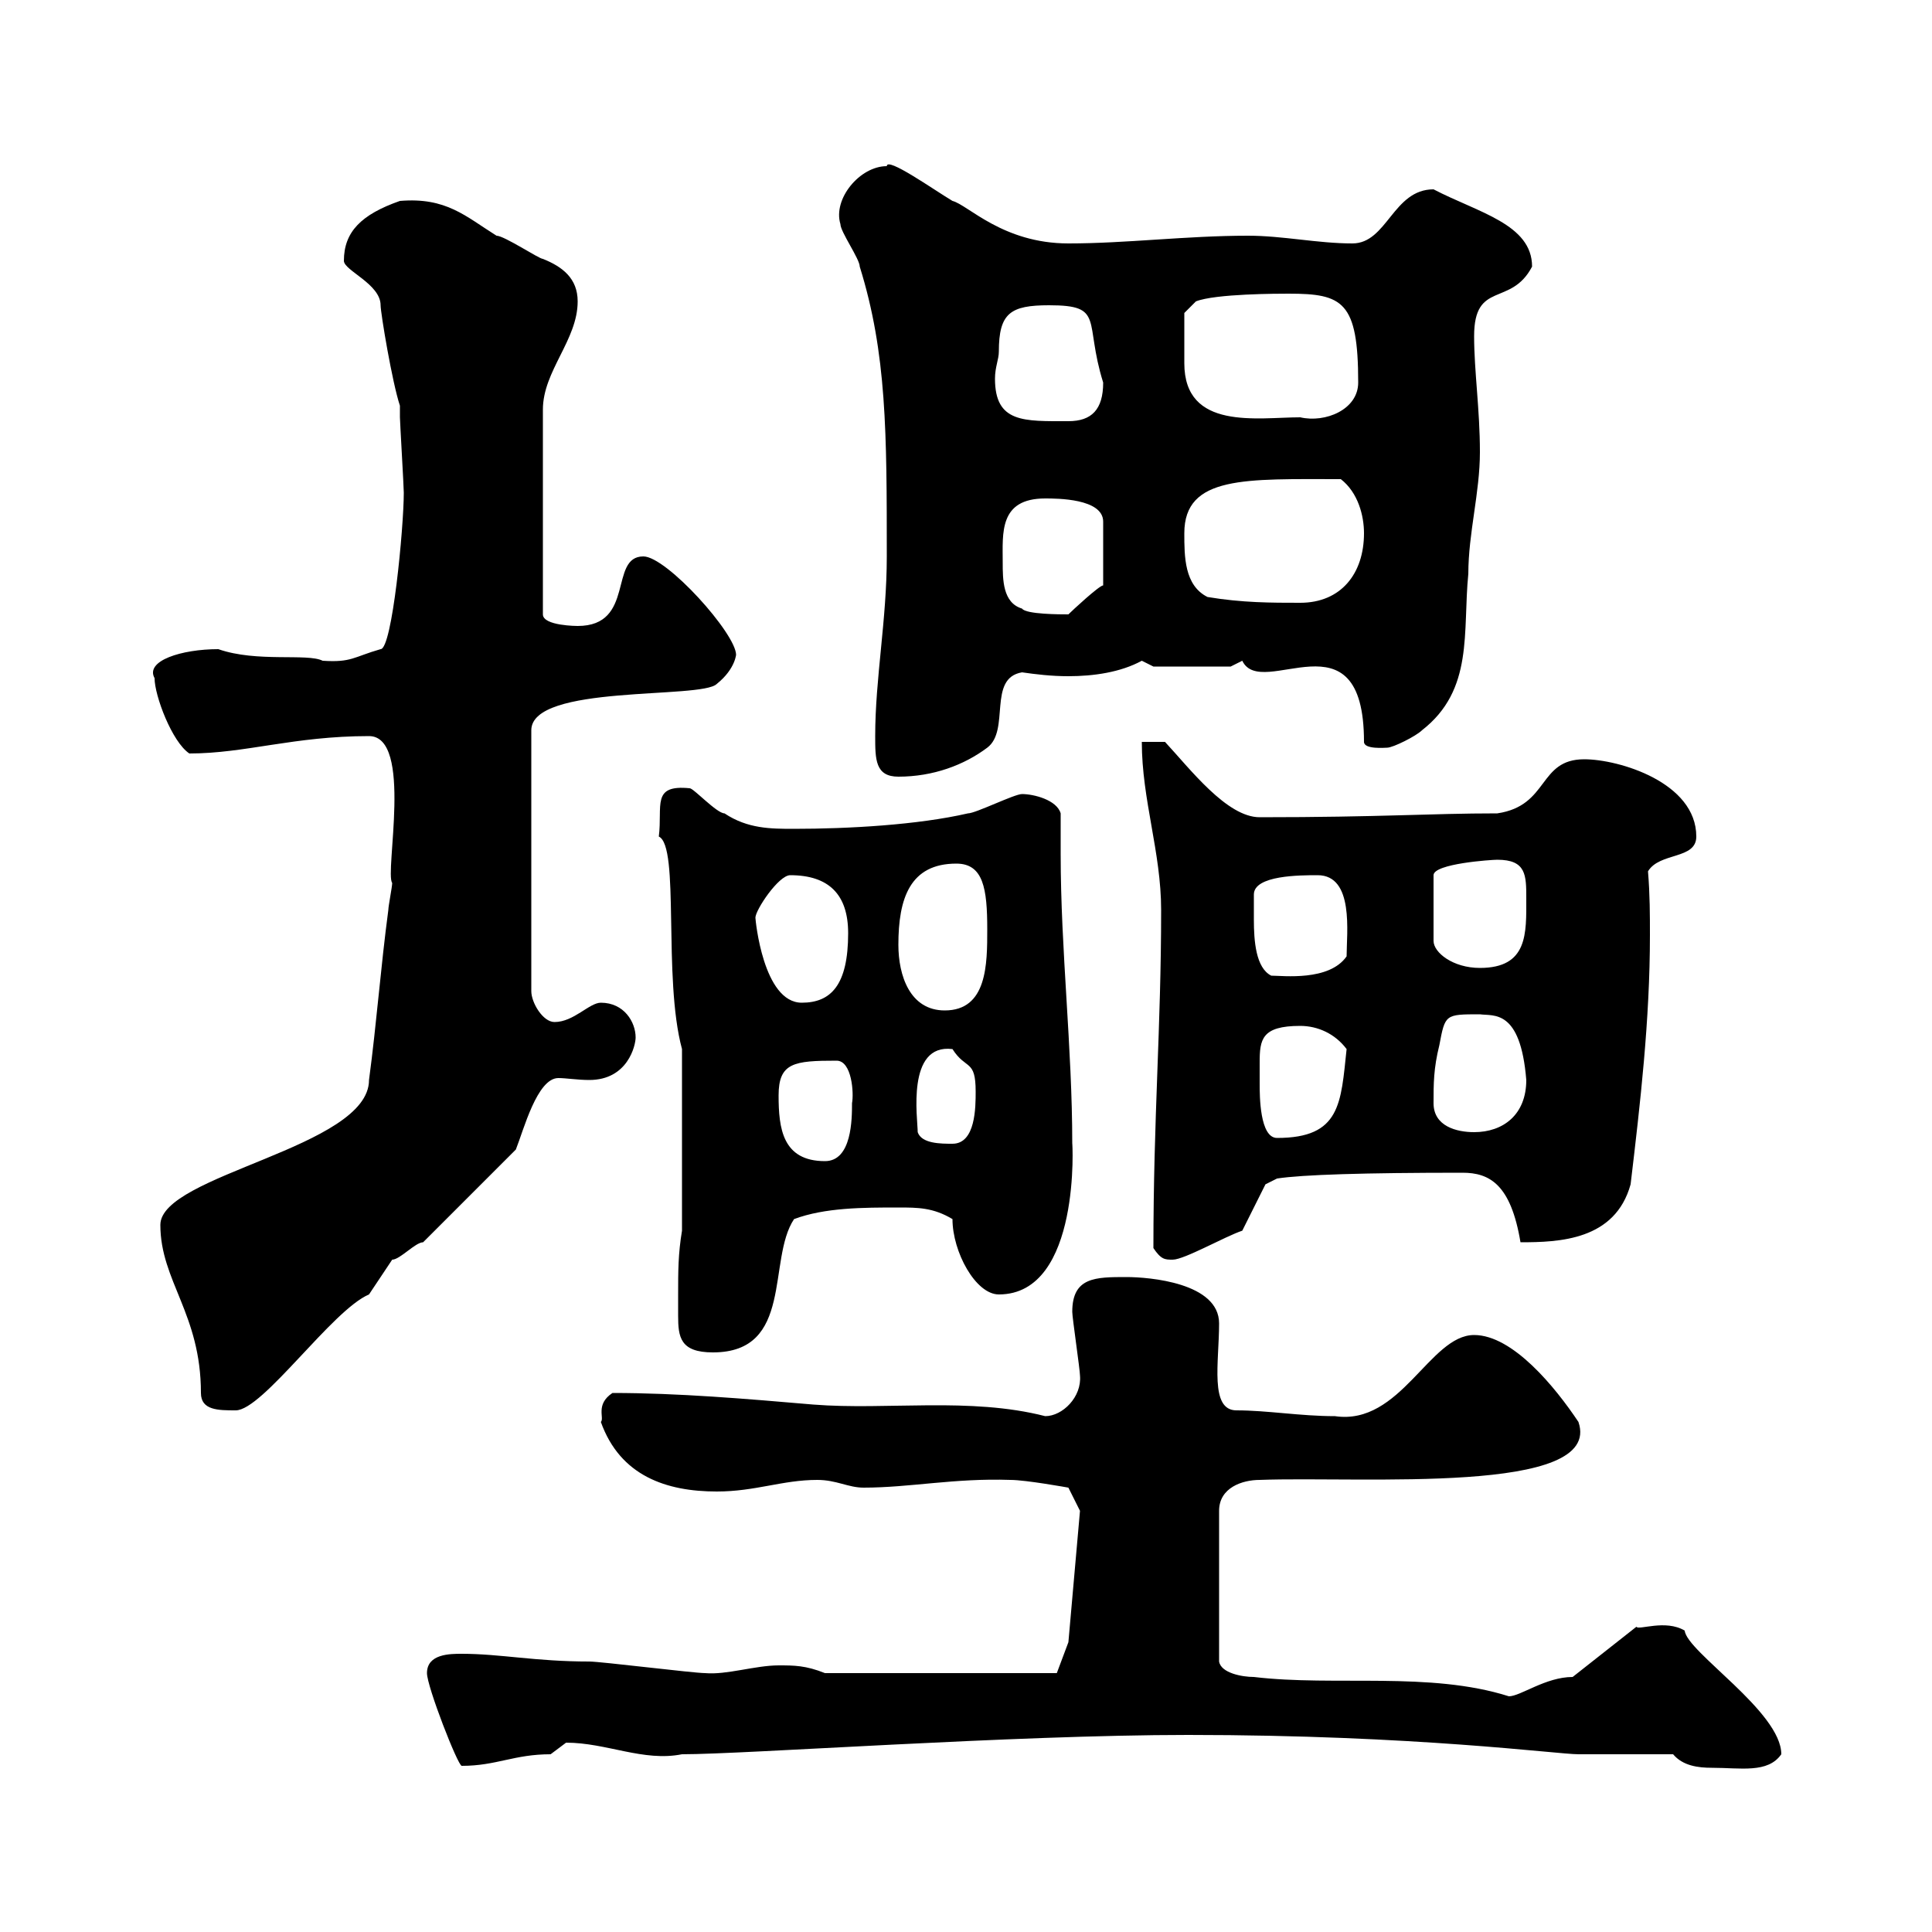 <svg xmlns="http://www.w3.org/2000/svg" xmlns:xlink="http://www.w3.org/1999/xlink" width="300" height="300"><path d="M66.30 259.80C66.30 261.90 71.10 274.20 71.70 274.20C77.10 274.20 79.80 272.40 85.50 272.40C85.50 272.40 87.90 270.60 87.90 270.60C94.20 270.60 99.90 273.60 105.90 272.40C115.80 272.40 157.20 269.40 184.50 269.40C219.90 269.40 241.80 272.40 245.10 272.40C246.90 272.40 257.70 272.40 259.80 272.40C261.30 274.20 263.70 274.50 265.80 274.50C270.30 274.50 274.50 275.40 276.60 272.40C276.60 265.80 261.90 256.50 261.60 253.20C258.60 251.40 254.40 253.20 254.10 252.60L244.20 260.40C240 260.40 236.10 263.40 234.30 263.40C222 259.50 207.30 261.90 194.70 260.40C192.90 260.40 189.60 259.80 189.30 258L189.30 234.60C189.30 231 192.90 229.80 195.60 229.80C211.50 229.20 249 232.20 245.10 220.80C241.50 215.40 234.90 207.30 228.90 207.30C222 207.30 217.50 221.40 207.30 219.90C201.90 219.90 196.80 219 192 219C187.80 219 189.30 211.50 189.30 205.50C189.30 199.20 178.50 198.30 174.90 198.30C170.10 198.30 166.50 198.30 166.50 203.70C166.50 204.60 167.70 212.70 167.70 213.60C168 216.90 165 219.90 162.30 219.90C150.60 216.90 137.70 219 126.30 218.10C115.80 217.20 105.30 216.30 95.10 216.30C92.40 218.10 93.90 220.20 93.30 220.80C96.30 229.20 103.50 231.60 111.30 231.60C117.30 231.60 121.50 229.80 126.90 229.80C129.90 229.80 131.70 231 134.10 231C141.30 231 148.20 229.50 156.90 229.80C159.30 229.80 165.90 231 165.90 231L167.70 234.60L165.90 255L164.10 259.80L128.10 259.80C125.10 258.60 123.30 258.60 120.90 258.60C117.30 258.60 112.80 260.10 109.50 259.80C107.70 259.80 93.30 258 91.50 258C83.10 258 77.70 256.80 71.70 256.80C69.90 256.80 66.30 256.80 66.30 259.80ZM24.90 190.20C24.90 198.90 31.20 204 31.20 216.30C31.20 219 33.90 219 36.60 219C40.80 219 51.60 203.40 57.30 201C57.30 201 60.30 196.50 60.30 196.50C60.30 196.50 60.90 195.60 60.90 195.60C62.10 195.60 64.50 192.90 65.70 192.90L80.10 178.50C81.30 175.50 83.40 167.40 86.70 167.40C87.90 167.40 89.70 167.70 91.50 167.70C97.50 167.70 98.70 162.30 98.70 161.10C98.70 158.70 96.90 155.70 93.30 155.70C91.50 155.70 89.10 158.70 86.10 158.70C84.30 158.70 82.50 155.70 82.50 153.90L82.50 113.40C82.50 106.20 108.90 108.60 111.30 106.20C114.30 103.80 114.30 101.40 114.30 101.70C114.30 98.40 103.50 86.40 99.90 86.40C94.50 86.40 98.70 97.20 89.70 97.20C89.70 97.20 84.30 97.20 84.30 95.40L84.30 63.60C84.30 57.60 89.70 52.80 89.70 46.80C89.70 43.20 87.30 41.40 84.30 40.20C83.70 40.20 78.30 36.60 77.10 36.60C72.30 33.60 69.30 30.60 62.10 31.20C56.10 33.30 53.40 36 53.40 40.50C53.40 42 59.10 44.10 59.10 47.40C59.10 48.60 60.90 59.40 62.10 63C62.10 63 62.10 64.80 62.10 64.80C62.10 65.40 62.70 75.60 62.70 76.50C62.70 81.90 60.90 100.80 59.10 100.80C54.90 102 54.60 102.90 50.10 102.60C47.70 101.40 39.90 102.90 33.90 100.80C28.20 100.80 22.50 102.60 24 105.30C24 108 26.70 115.20 29.40 117C38.10 117 45.60 114.30 57.30 114.30C64.20 114.30 59.70 135.60 60.90 137.10C60.90 137.70 60.30 140.70 60.30 141.30C59.10 150.30 58.50 158.70 57.30 167.70C57.30 178.20 24.90 182.40 24.90 190.20ZM105.30 201C105.30 202.20 105.30 203.40 105.30 204.30C105.30 207.60 105.60 210 110.70 210C123.30 210 119.10 195.60 123.30 189.30C128.10 187.50 134.10 187.50 139.50 187.50C142.50 187.50 144.90 187.50 147.90 189.30C147.90 194.40 151.50 201 155.10 201C168 201 166.50 176.70 166.50 177.60C166.50 162.60 164.70 147.60 164.70 132.60C164.70 130.50 164.70 128.40 164.70 126.30C164.10 124.20 160.50 123.30 158.70 123.30C157.50 123.30 151.50 126.30 150.30 126.30C142.50 128.10 131.70 128.70 123.30 128.70C119.70 128.70 116.10 128.70 112.50 126.30C111.30 126.30 107.70 122.40 107.10 122.40C101.10 121.80 102.90 125.10 102.30 129.90C105.60 131.40 102.90 151.80 105.90 162.90L105.90 191.10C105.30 194.70 105.30 197.40 105.30 201ZM179.10 193.80C180.30 195.60 180.90 195.60 182.10 195.60C183.90 195.60 190.20 192 192.90 191.10L196.50 183.90L198.30 183C202.20 182.40 211.80 182.10 227.10 182.10C231.30 182.10 234.60 183.90 236.10 192.90C242.10 192.90 250.80 192.60 253.20 183.90C254.70 171.30 256.20 158.40 256.20 145.20C256.20 142.20 256.20 138.90 255.90 135.30C257.70 132.30 263.40 133.50 263.40 129.90C263.40 121.50 251.40 117.90 246 117.90C238.80 117.90 240.60 125.10 232.50 126.30C222 126.30 214.50 126.90 195.60 126.90C190.50 126.90 184.80 119.40 180.90 115.20L177.30 115.20C177.30 124.20 180.30 132.30 180.30 141.30C180.30 159.60 179.10 173.40 179.10 193.80ZM120.90 170.10C120.90 165 123.30 164.70 129.90 164.70C132.30 164.70 132.60 169.80 132.30 171.30C132.30 173.70 132.30 180.30 128.10 180.30C121.50 180.30 120.90 175.20 120.90 170.10ZM142.50 175.80C142.50 173.70 140.70 162 147.90 162.90C150 166.20 151.50 164.40 151.50 169.50C151.50 171.90 151.50 177.60 147.90 177.60C146.10 177.60 143.10 177.60 142.50 175.80ZM195.60 168.30C195.60 167.40 195.60 165.90 195.60 165C195.60 161.40 195.90 159.30 201.90 159.30C204.60 159.30 207.30 160.50 209.10 162.90C208.20 171.30 208.20 176.70 198.30 176.70C195.60 176.70 195.60 170.10 195.60 168.30ZM222.60 171.30C222.60 168.30 222.60 165.90 223.50 162.30C224.40 157.50 224.40 157.50 229.80 157.50C231.90 157.80 236.10 156.60 237 167.70C237 173.10 233.40 175.80 228.90 175.80C226.20 175.80 222.60 174.90 222.60 171.30ZM139.50 146.70C139.50 139.50 141.30 134.10 148.50 134.10C152.70 134.10 153.30 138 153.30 144.30C153.30 149.70 153.30 156.90 146.70 156.90C141.30 156.90 139.50 151.50 139.50 146.70ZM117.30 142.50C117.30 141.30 120.90 135.90 122.70 135.90C128.70 135.90 131.70 138.90 131.70 144.90C131.70 153 129 155.70 124.50 155.70C118.50 155.70 117.30 142.80 117.30 142.50ZM194.70 138.90C194.70 135.90 201.90 135.90 204.60 135.90C210.30 135.90 209.10 144.90 209.10 148.50C206.40 152.40 199.20 151.50 197.40 151.50C195 150.30 194.70 146.10 194.70 142.80C194.70 141.30 194.70 139.80 194.70 138.90ZM232.50 133.50C237 133.50 237 135.90 237 139.50C237 144.90 237.30 150.30 229.80 150.30C225.60 150.30 222.60 147.90 222.60 146.10L222.60 135.90C222.60 134.10 231.60 133.50 232.50 133.50ZM135.90 114.30C135.90 117.90 135.90 120.60 139.50 120.60C144.90 120.60 149.70 118.80 153.30 116.10C156.90 113.40 153.30 105.30 158.70 104.40C160.80 104.70 163.20 105 165.90 105C169.80 105 174 104.40 177.30 102.60L179.10 103.50L191.10 103.50C191.10 103.50 192.90 102.60 192.90 102.60C195.90 108.90 211.80 94.50 211.80 115.20C211.80 116.40 215.10 116.10 215.40 116.10C216.30 116.10 219.90 114.30 220.80 113.40C228.90 107.10 227.10 98.10 228 89.10C228 82.80 229.80 76.50 229.80 70.20C229.80 63.60 228.90 57.60 228.90 52.20C228.90 43.50 234.60 47.70 237.90 41.40C237.90 34.80 229.50 33 222.60 29.40C216.30 29.40 215.40 37.80 210 37.80C204.60 37.80 199.20 36.60 193.80 36.60C184.20 36.60 174.90 37.80 165.90 37.80C155.70 37.80 150.30 31.80 147.90 31.20C144.90 29.40 137.70 24.30 137.70 25.80C133.50 25.80 129.30 30.90 130.50 34.80C130.50 36 133.50 40.20 133.50 41.40C137.70 54.90 137.70 67.20 137.70 86.40C137.70 96.30 135.90 105.30 135.90 114.30ZM158.70 94.50C155.70 93.60 155.70 90 155.70 87.30C155.70 82.80 155.10 77.40 162.30 77.40C164.10 77.40 171.30 77.40 171.30 81L171.30 90.90C170.70 90.90 166.50 94.80 165.90 95.40C164.70 95.40 159.30 95.40 158.70 94.50ZM187.50 92.70C183.90 90.90 183.90 86.40 183.90 82.80C183.90 73.80 193.50 74.40 208.20 74.40C210.90 76.50 211.80 80.10 211.80 82.80C211.80 89.10 208.20 93.60 201.90 93.60C197.40 93.60 192.90 93.60 187.50 92.70ZM155.10 54.60C155.10 48.60 156.90 47.40 162.90 47.40C171.60 47.40 168.30 49.80 171.30 59.40C171.30 63.60 169.50 65.40 165.90 65.40C159 65.40 154.50 65.70 154.50 58.80C154.50 57 155.10 55.80 155.10 54.60ZM183.90 52.20C183.90 51 183.90 48.60 183.90 48.60L185.70 46.80C188.70 45.60 198.60 45.60 200.10 45.60C208.50 45.60 210.90 46.80 210.90 59.40C210.90 63.60 205.80 65.70 201.90 64.80C195.30 64.80 183.90 66.90 183.90 56.40C183.90 54.60 183.90 53.10 183.90 52.20Z"/></svg>